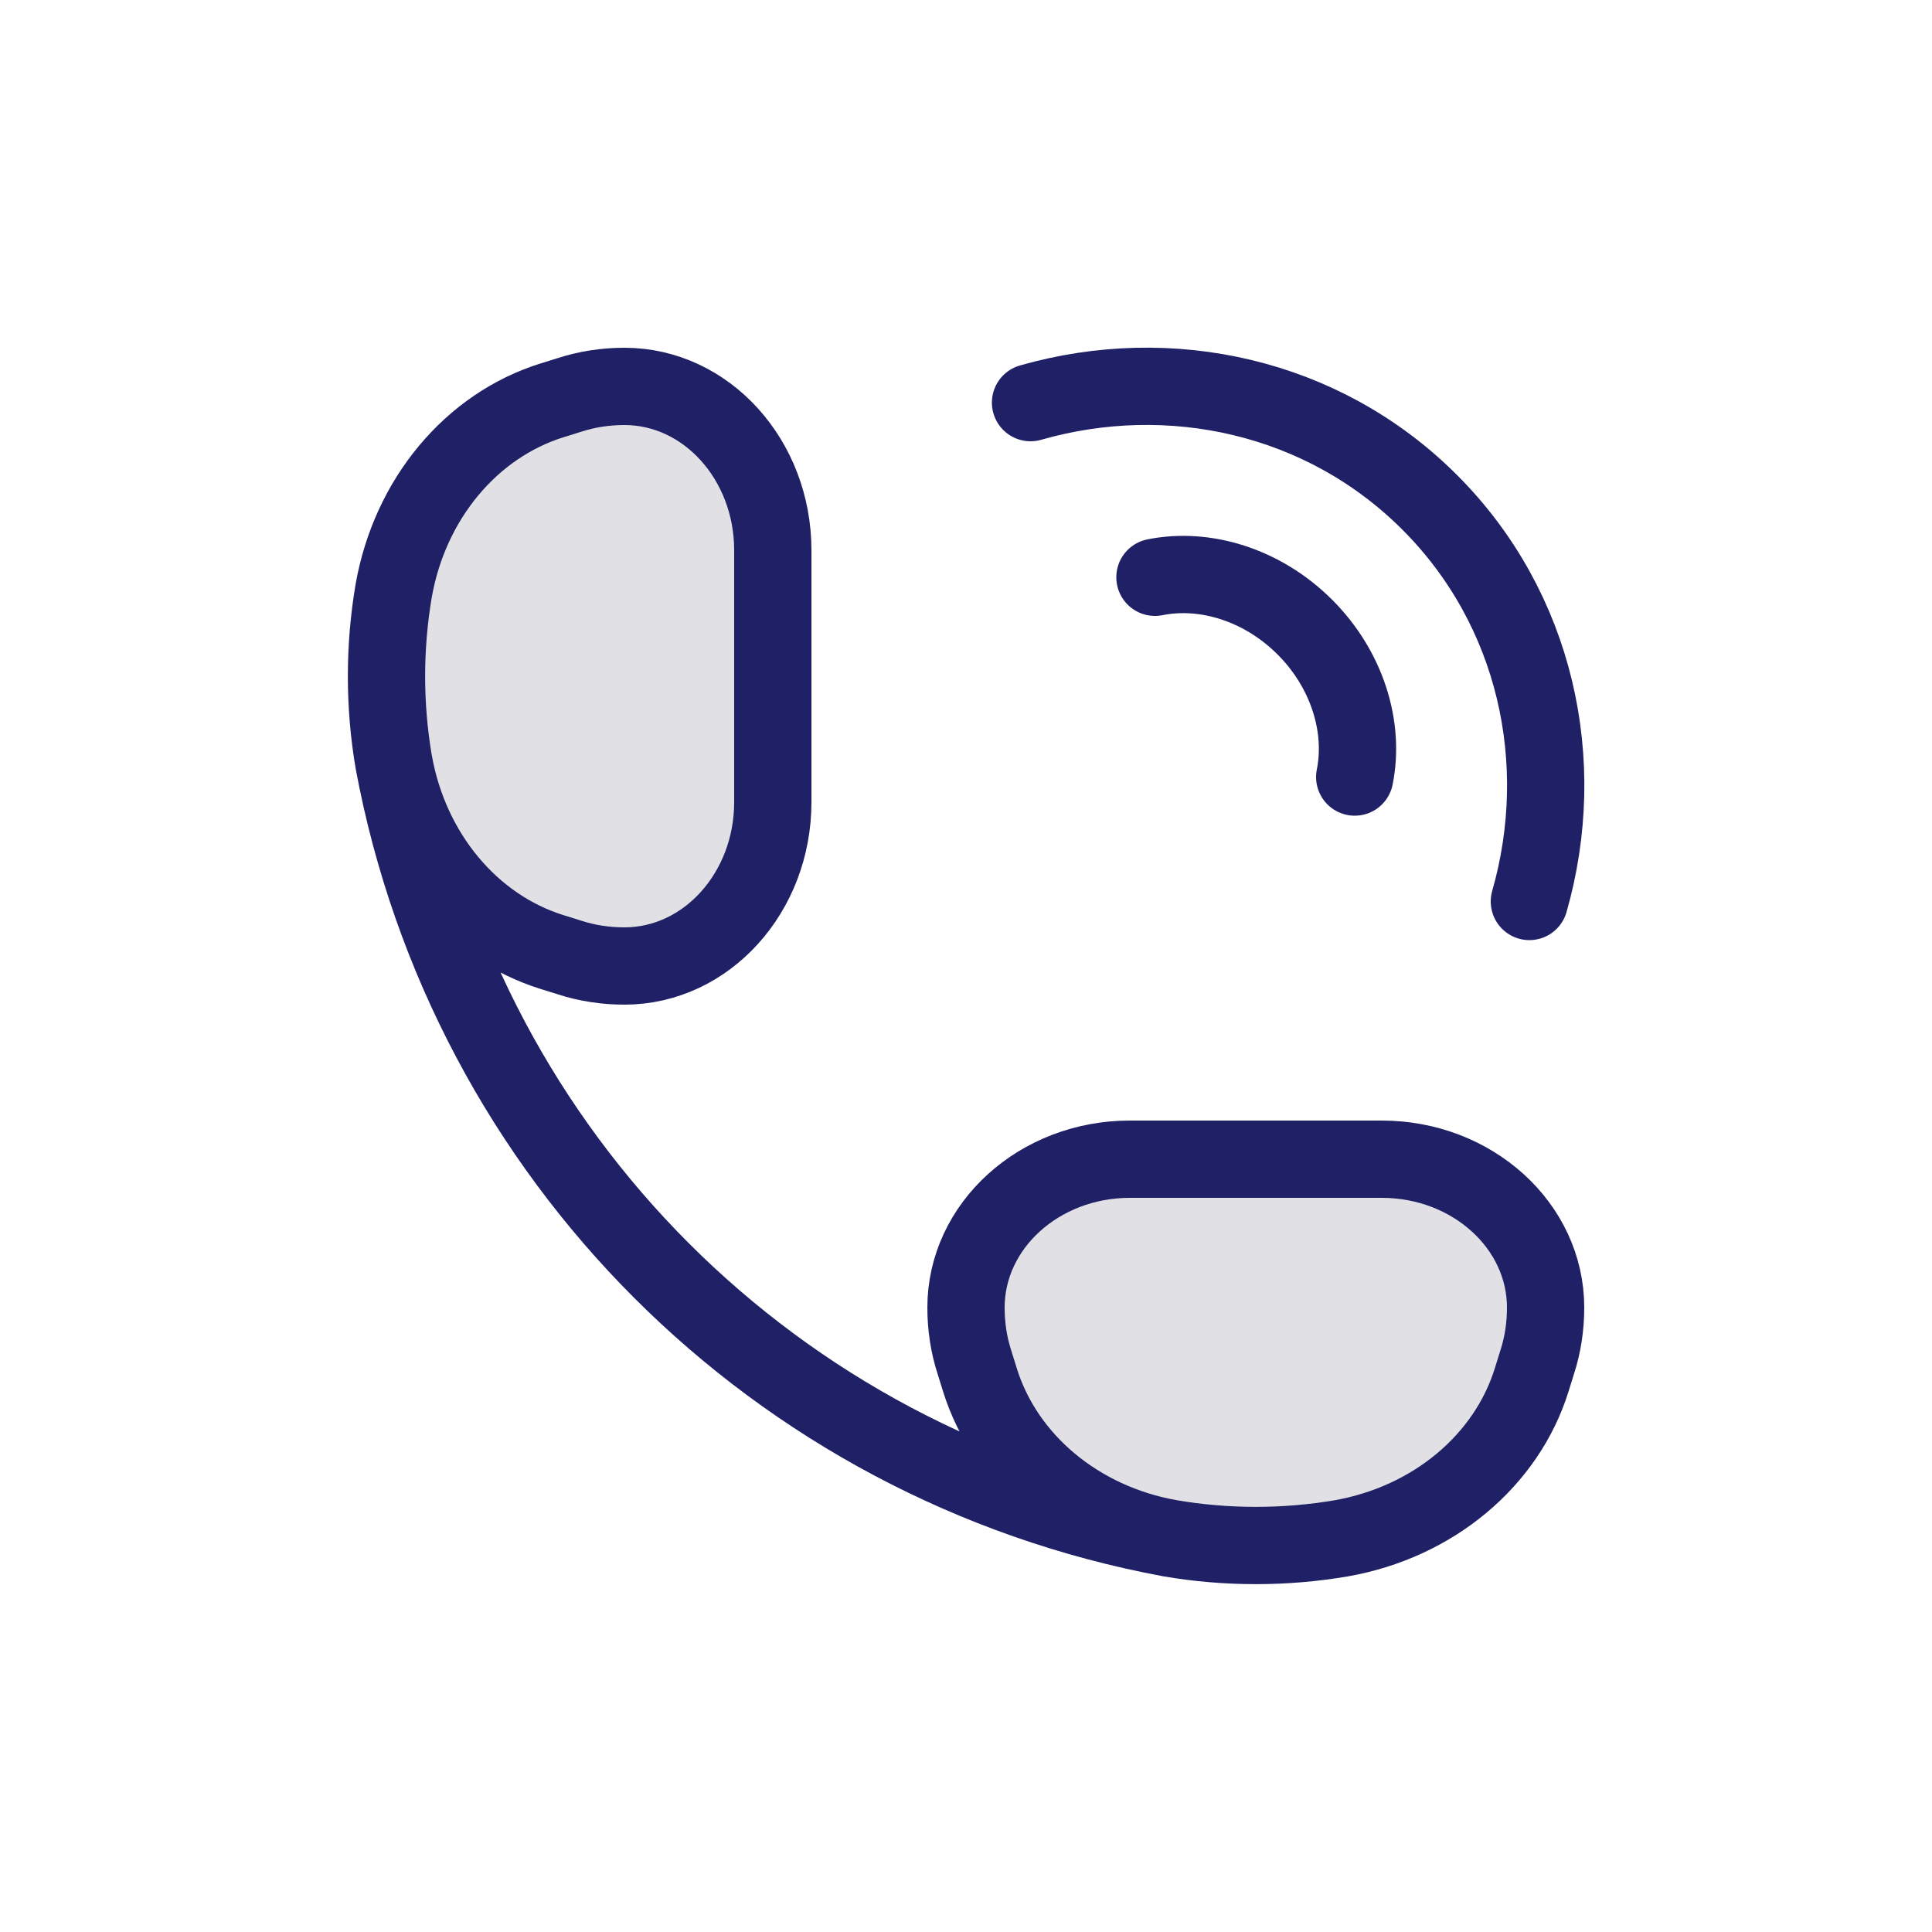 <svg width="5" height="5" viewBox="0 0 5 5" fill="none" xmlns="http://www.w3.org/2000/svg">
<path d="M2.667 1.042C3.027 0.939 3.424 1.024 3.7 1.3C3.976 1.576 4.061 1.973 3.958 2.333M2.989 1.494C3.118 1.468 3.267 1.513 3.377 1.623C3.487 1.733 3.532 1.882 3.506 2.011" stroke="#1F2065" stroke-width="0.2" stroke-linecap="round" stroke-linejoin="round"/>
<path d="M2.924 3C2.69 3 2.5 3.172 2.5 3.384C2.5 3.432 2.507 3.48 2.522 3.526L2.536 3.571C2.601 3.78 2.791 3.939 3.028 3.981C3.174 4.006 3.326 4.006 3.472 3.981C3.709 3.939 3.899 3.78 3.964 3.571L3.978 3.526C3.993 3.48 4 3.432 4 3.384C4 3.172 3.81 3 3.576 3H2.924Z" fill="#363853" fill-opacity="0.15"/>
<path d="M2 1.424C2 1.19 1.828 1 1.616 1C1.568 1 1.52 1.007 1.474 1.022L1.429 1.036C1.22 1.101 1.061 1.291 1.019 1.528C0.994 1.674 0.994 1.826 1.019 1.972C1.061 2.209 1.22 2.399 1.429 2.464L1.474 2.478C1.52 2.493 1.568 2.5 1.616 2.5C1.828 2.5 2 2.31 2 2.076L2 1.424Z" fill="#363853" fill-opacity="0.15"/>
<path d="M3.028 3.981C3.174 4.006 3.326 4.006 3.472 3.981C3.709 3.939 3.899 3.78 3.964 3.571L3.978 3.526C3.993 3.48 4 3.432 4 3.384C4 3.172 3.81 3 3.576 3H2.924C2.69 3 2.5 3.172 2.5 3.384C2.5 3.432 2.507 3.48 2.522 3.526L2.536 3.571C2.601 3.78 2.791 3.939 3.028 3.981ZM3.028 3.981C2.007 3.791 1.209 2.993 1.019 1.972M1.019 1.972C0.994 1.826 0.994 1.674 1.019 1.528C1.061 1.291 1.22 1.101 1.429 1.036L1.474 1.022C1.52 1.007 1.568 1 1.616 1C1.828 1 2 1.19 2 1.424L2 2.076C2 2.31 1.828 2.5 1.616 2.5C1.568 2.5 1.52 2.493 1.474 2.478L1.429 2.464C1.22 2.399 1.061 2.209 1.019 1.972Z" stroke="#1F2065" stroke-width="0.2"/>
</svg>
